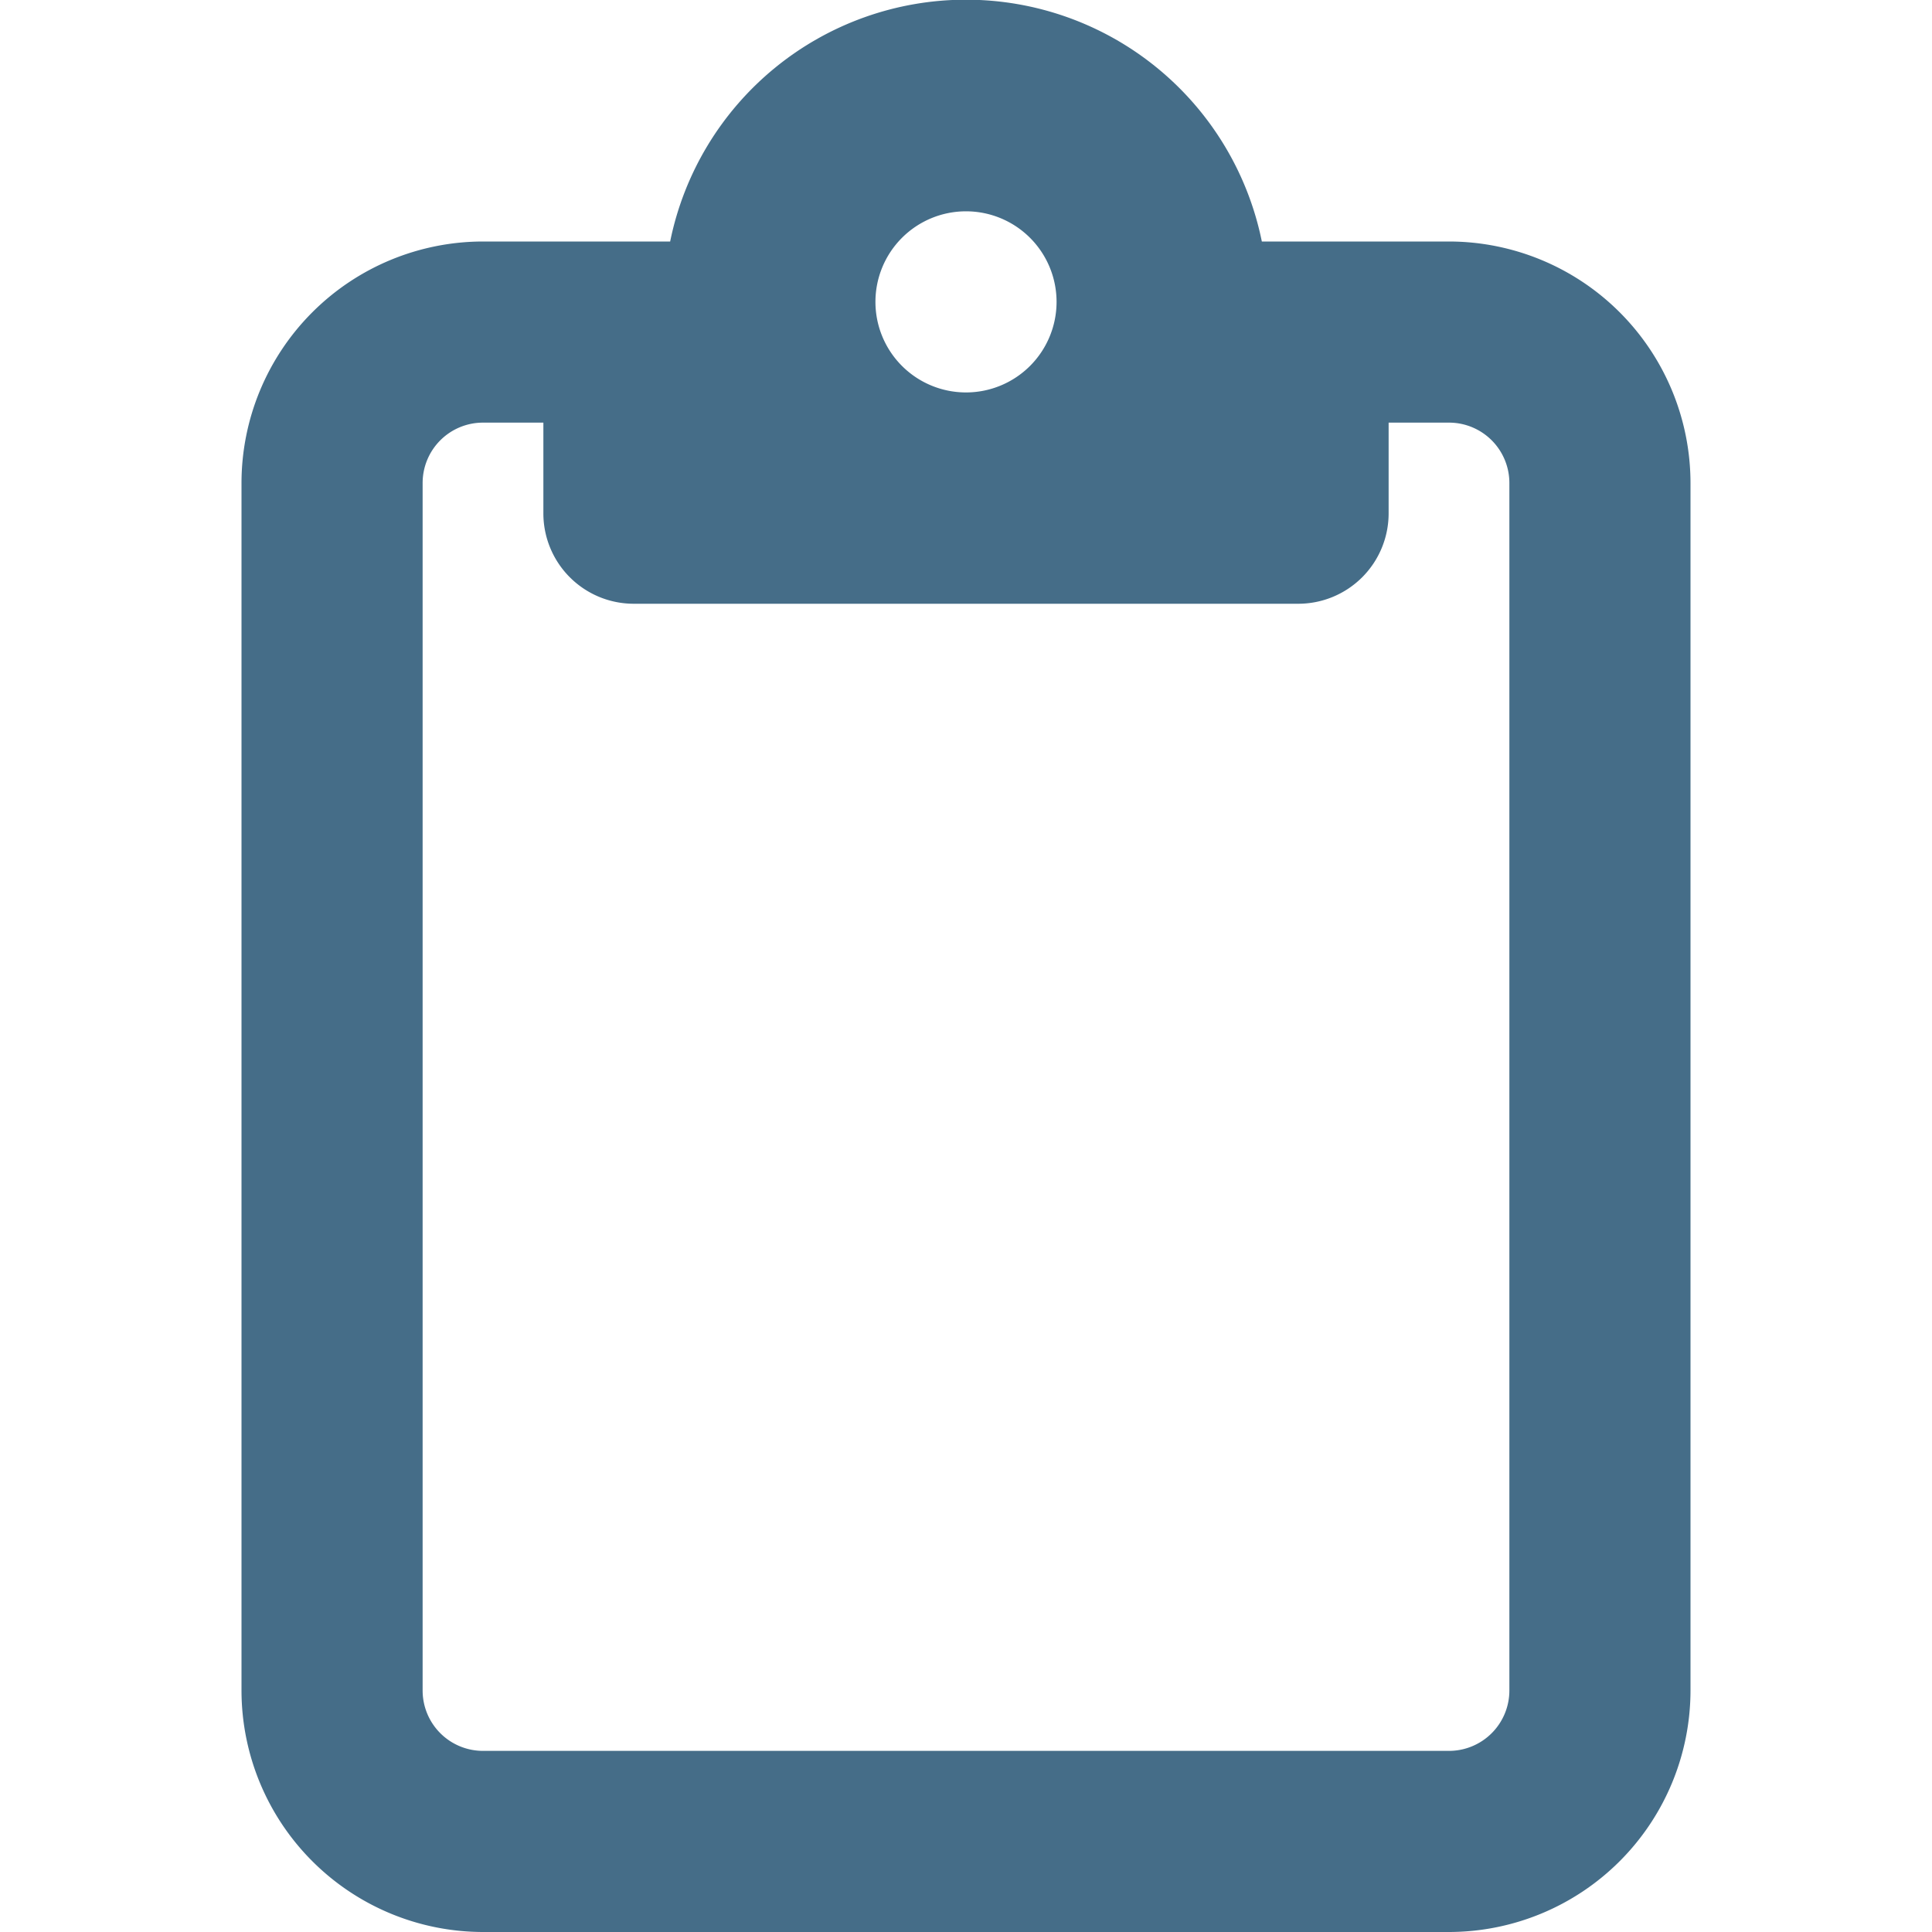 <svg xmlns="http://www.w3.org/2000/svg" width="48" height="48" viewBox="0 0 48 48">
  <g id="sustainability-icon-finance-r" transform="translate(-1027 -1513)">
    <rect id="長方形_5297" data-name="長方形 5297" width="48" height="48" transform="translate(1027 1513)" fill="#fff" opacity="0"/>
    <path id="sustainability-icon-finance-r-2" data-name="sustainability-icon-finance-r" d="M26.25,6H30a6.006,6.006,0,0,1,6,6V42a6.006,6.006,0,0,1-6,6H6a6.006,6.006,0,0,1-6-6V12A6.006,6.006,0,0,1,6,6h4.65a7.5,7.5,0,0,1,14.7,0ZM6,10.5A1.5,1.5,0,0,0,4.5,12V42A1.5,1.5,0,0,0,6,43.5H30A1.5,1.5,0,0,0,31.5,42V12A1.5,1.5,0,0,0,30,10.5H28.5v2.25A2.245,2.245,0,0,1,26.25,15H9.75A2.245,2.245,0,0,1,7.5,12.75V10.5Zm12-.75A2.25,2.25,0,1,0,15.75,7.5,2.25,2.25,0,0,0,18,9.75Z" transform="translate(1033 1513)" fill="#456d88"/>
  </g>
</svg>
